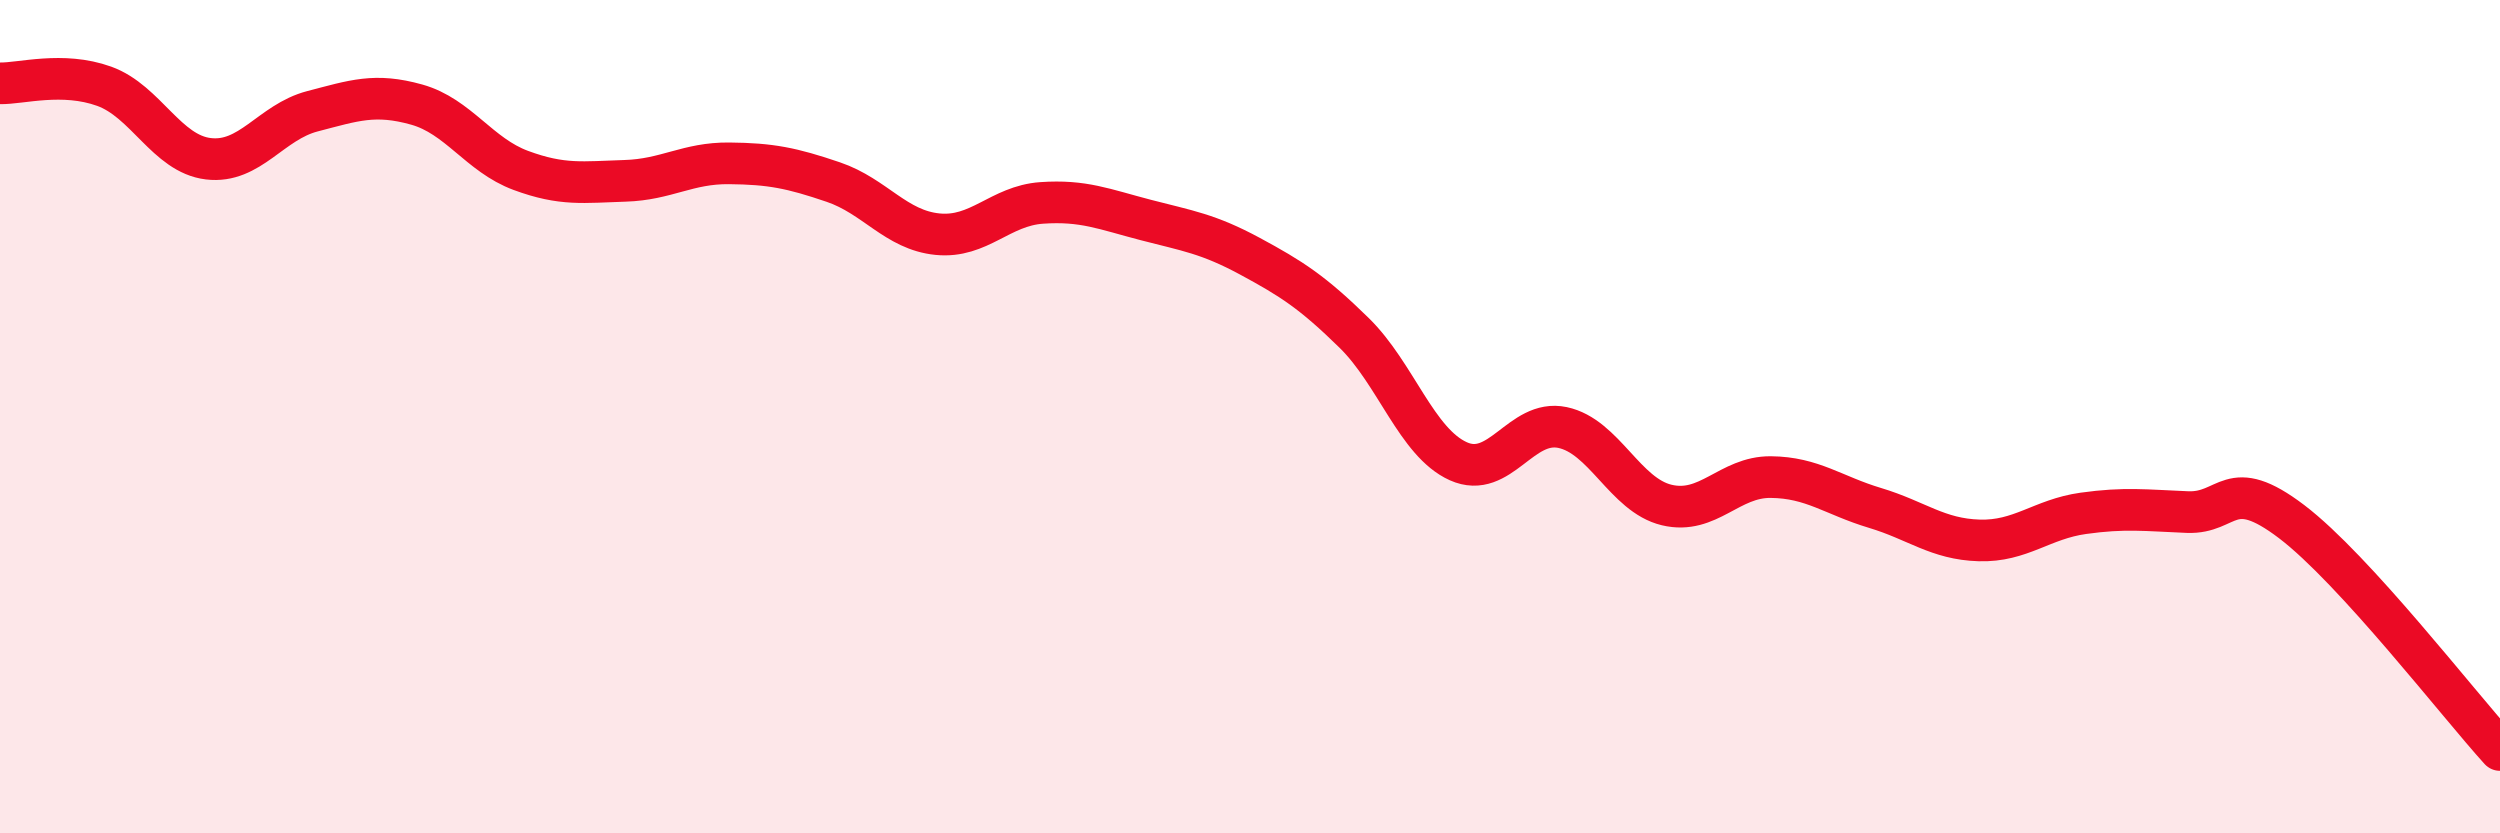 
    <svg width="60" height="20" viewBox="0 0 60 20" xmlns="http://www.w3.org/2000/svg">
      <path
        d="M 0,2 C 0.5,2.01 1.5,1.71 2.5,2.07 C 3.5,2.43 4,3.69 5,3.81 C 6,3.93 6.5,2.93 7.5,2.67 C 8.5,2.41 9,2.23 10,2.51 C 11,2.79 11.5,3.72 12.5,4.09 C 13.5,4.46 14,4.37 15,4.34 C 16,4.31 16.5,3.91 17.5,3.92 C 18.5,3.93 19,4.03 20,4.37 C 21,4.71 21.5,5.52 22.5,5.62 C 23.5,5.72 24,4.94 25,4.87 C 26,4.8 26.5,5.02 27.5,5.28 C 28.5,5.54 29,5.61 30,6.15 C 31,6.69 31.5,7.01 32.5,7.99 C 33.5,8.97 34,10.62 35,11.07 C 36,11.52 36.5,10.05 37.5,10.26 C 38.5,10.47 39,11.88 40,12.12 C 41,12.36 41.5,11.44 42.5,11.45 C 43.5,11.46 44,11.89 45,12.19 C 46,12.49 46.5,12.94 47.5,12.97 C 48.5,13 49,12.46 50,12.32 C 51,12.18 51.5,12.25 52.5,12.29 C 53.5,12.33 53.5,11.38 55,12.52 C 56.5,13.66 59,16.9 60,18L60 20L0 20Z"
        fill="#EB0A25"
        opacity="0.1"
        stroke-linecap="round"
        stroke-linejoin="round"
      />
      <path
        d="M 0,2 C 0.5,2.01 1.5,1.71 2.5,2.07 C 3.5,2.43 4,3.69 5,3.81 C 6,3.93 6.5,2.93 7.5,2.67 C 8.5,2.41 9,2.23 10,2.51 C 11,2.79 11.5,3.72 12.5,4.09 C 13.5,4.46 14,4.37 15,4.34 C 16,4.31 16.5,3.91 17.5,3.92 C 18.5,3.93 19,4.03 20,4.37 C 21,4.71 21.5,5.52 22.5,5.62 C 23.5,5.72 24,4.94 25,4.87 C 26,4.8 26.5,5.02 27.5,5.28 C 28.5,5.54 29,5.61 30,6.15 C 31,6.69 31.5,7.01 32.5,7.99 C 33.5,8.97 34,10.62 35,11.07 C 36,11.52 36.5,10.05 37.5,10.26 C 38.5,10.47 39,11.88 40,12.12 C 41,12.36 41.5,11.44 42.5,11.45 C 43.5,11.46 44,11.89 45,12.19 C 46,12.49 46.5,12.94 47.5,12.97 C 48.5,13 49,12.46 50,12.32 C 51,12.18 51.5,12.25 52.5,12.29 C 53.5,12.33 53.5,11.38 55,12.52 C 56.5,13.66 59,16.9 60,18"
        stroke="#EB0A25"
        stroke-width="1"
        fill="none"
        stroke-linecap="round"
        stroke-linejoin="round"
      />
    </svg>
  